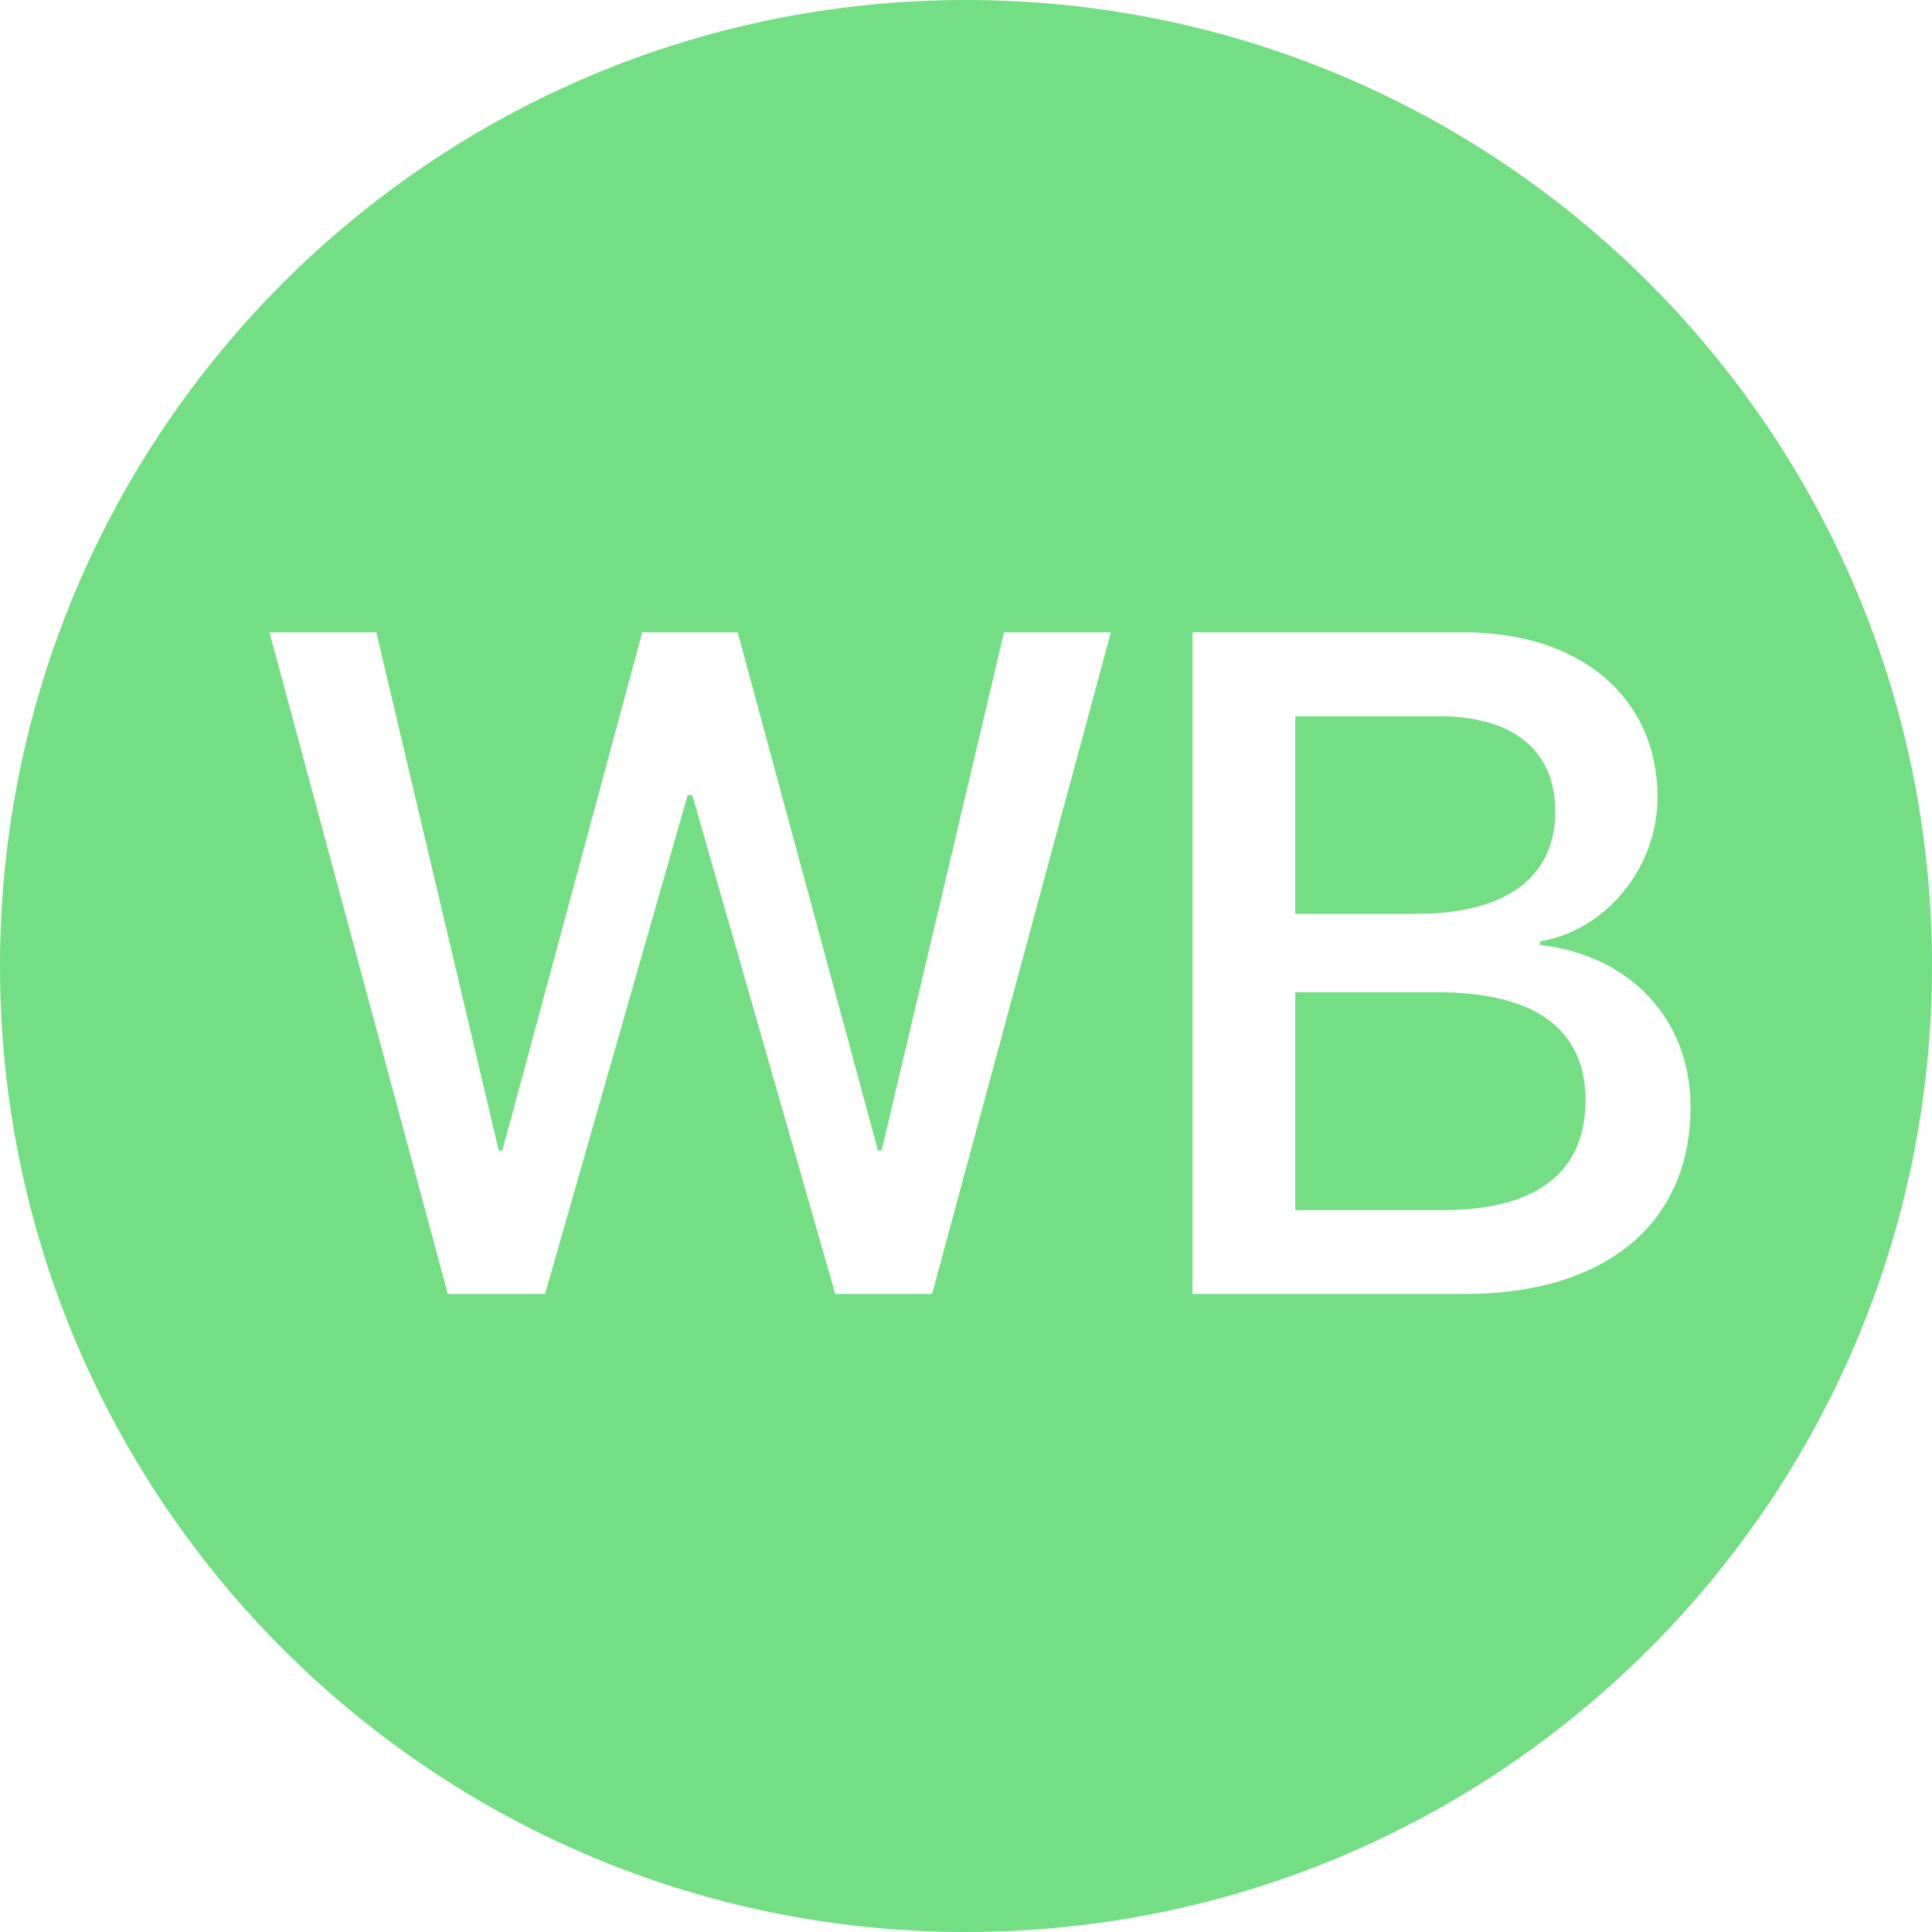 <?xml version="1.0" encoding="UTF-8"?> <svg xmlns="http://www.w3.org/2000/svg" width="56" height="56" viewBox="0 0 56 56" fill="none"><path fill-rule="evenodd" clip-rule="evenodd" d="M28 56C43.464 56 56 43.464 56 28C56 12.536 43.464 0 28 0C12.536 0 0 12.536 0 28C0 43.464 12.536 56 28 56ZM15.798 37.507L19.932 23.045H20.065L24.212 37.507H27.017L32.2 18.327H29.103L25.554 33.347H25.448L21.381 18.327H18.616L14.562 33.347H14.456L10.907 18.327H7.81L12.98 37.507H15.798ZM34.566 37.507H42.449C46.542 37.507 49.002 35.46 49.002 32.084C49.002 29.532 47.234 27.684 44.642 27.392V27.285C46.556 26.966 48.044 25.145 48.044 23.112C48.044 20.214 45.811 18.327 42.422 18.327H34.566V37.507ZM37.544 26.488V20.759H41.691C43.858 20.759 45.08 21.743 45.08 23.524C45.08 25.424 43.658 26.488 41.066 26.488H37.544ZM41.85 35.075H37.544V28.761H41.678C44.482 28.761 45.958 29.824 45.958 31.898C45.958 33.971 44.535 35.075 41.85 35.075Z" fill="#73DE83"></path></svg> 
